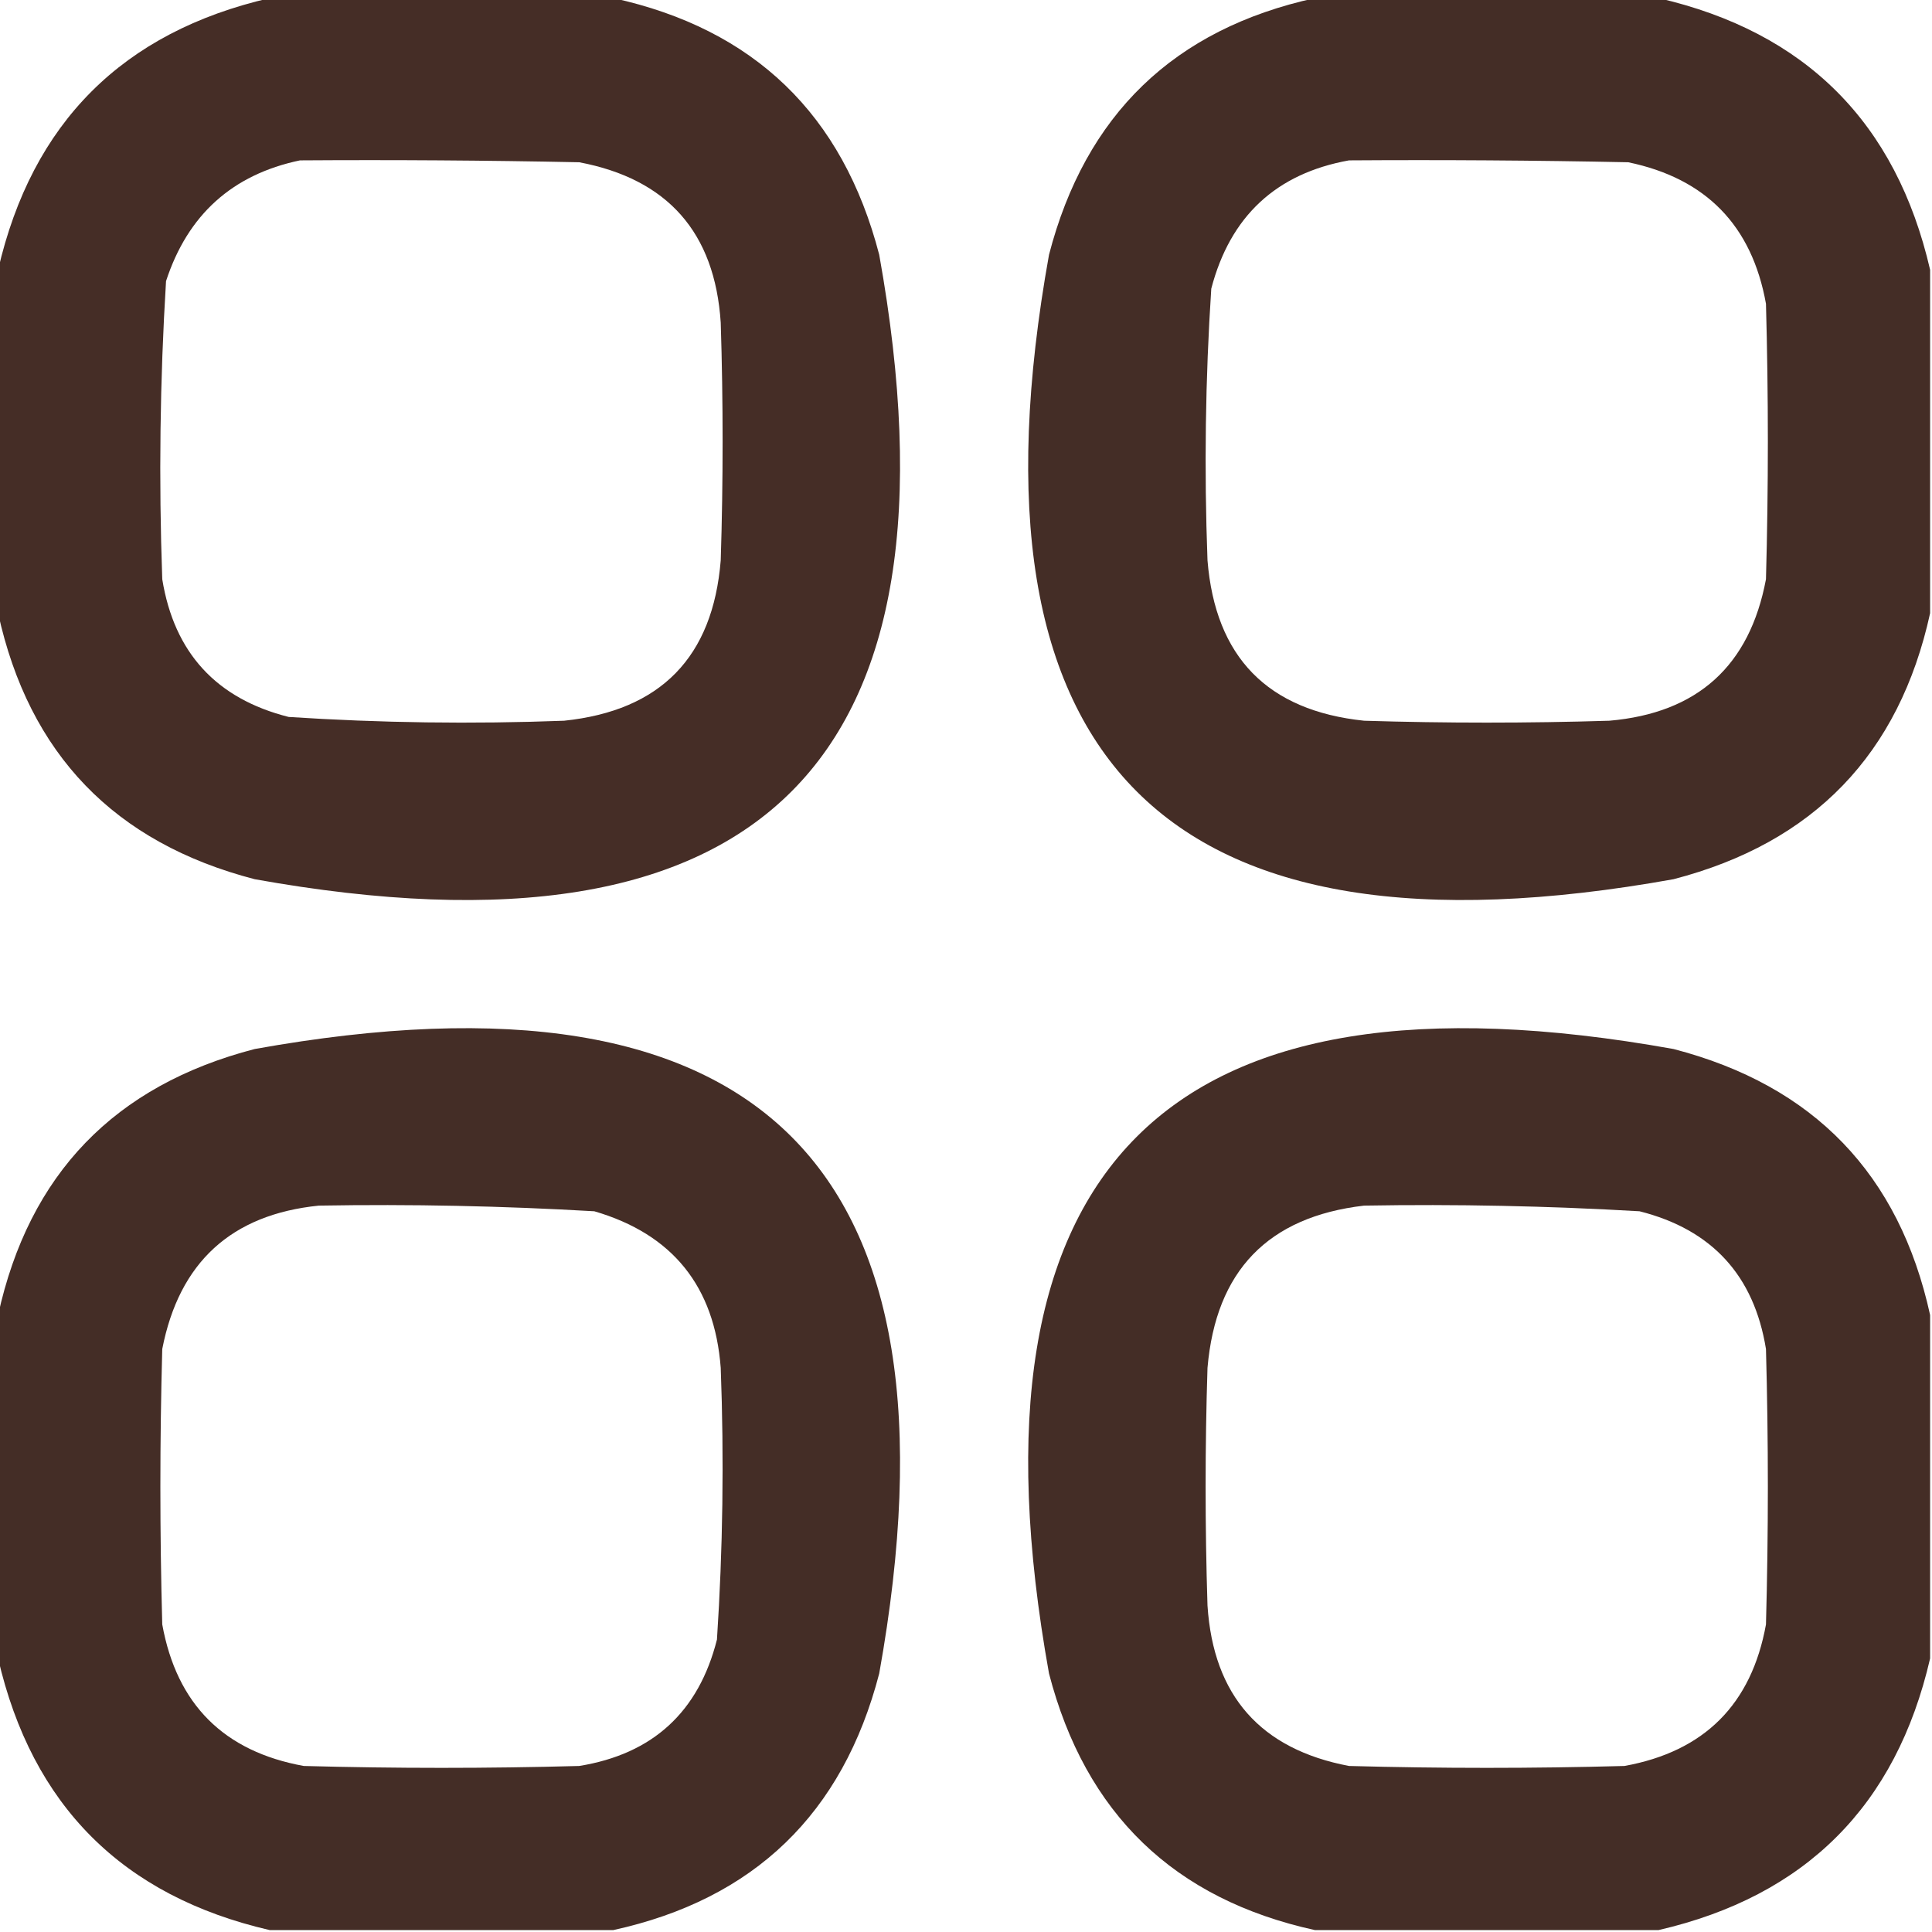 <?xml version="1.0" encoding="UTF-8"?> <svg xmlns="http://www.w3.org/2000/svg" xmlns:xlink="http://www.w3.org/1999/xlink" version="1.1" width="512px" height="512px" style="shape-rendering:geometricPrecision; text-rendering:geometricPrecision; image-rendering:optimizeQuality; fill-rule:evenodd; clip-rule:evenodd"><g><path style="opacity:0.992" fill="#442c25" d="M 71.5,-0.5 C 101.833,-0.5 132.167,-0.5 162.5,-0.5C 199.85,7.682 223.35,30.348 233,67.5C 257.167,202 202,257.167 67.5,233C 30.348,223.35 7.682,199.85 -0.5,162.5C -0.5,132.167 -0.5,101.833 -0.5,71.5C 8.5,32.5 32.5,8.5 71.5,-0.5 Z M 79.5,42.5 C 104.169,42.333 128.836,42.5 153.5,43C 176.944,47.447 189.444,61.613 191,85.5C 191.667,106.5 191.667,127.5 191,148.5C 188.923,174.158 175.09,188.325 149.5,191C 125.138,191.917 100.804,191.584 76.5,190C 57.326,185.16 46.16,172.994 43,153.5C 42.055,127.131 42.389,100.798 44,74.5C 49.74,56.92 61.574,46.253 79.5,42.5 Z"></path></g><g><path style="opacity:0.992" fill="#432c25" d="M 348.5,-0.5 C 378.833,-0.5 409.167,-0.5 439.5,-0.5C 478.5,8.5 502.5,32.5 511.5,71.5C 511.5,101.833 511.5,132.167 511.5,162.5C 503.318,199.85 480.652,223.35 443.5,233C 308.992,257.159 253.826,201.992 278,67.5C 287.65,30.348 311.15,7.682 348.5,-0.5 Z M 357.5,42.5 C 382.169,42.333 406.836,42.5 431.5,43C 452.123,47.289 464.289,59.789 468,80.5C 468.667,104.833 468.667,129.167 468,153.5C 463.69,176.474 449.857,188.974 426.5,191C 404.833,191.667 383.167,191.667 361.5,191C 335.91,188.325 322.077,174.158 320,148.5C 319.096,124.473 319.429,100.473 321,76.5C 326.014,57.315 338.18,45.981 357.5,42.5 Z"></path></g><g><path style="opacity:0.991" fill="#432c25" d="M 162.5,511.5 C 132.167,511.5 101.833,511.5 71.5,511.5C 32.5,502.5 8.5,478.5 -0.5,439.5C -0.5,409.167 -0.5,378.833 -0.5,348.5C 7.682,311.15 30.348,287.65 67.5,278C 202,253.833 257.167,309 233,443.5C 223.35,480.652 199.85,503.318 162.5,511.5 Z M 84.5,319.5 C 108.864,319.082 133.198,319.582 157.5,321C 178.199,327.041 189.366,340.875 191,362.5C 191.904,386.527 191.571,410.527 190,434.5C 185.16,453.674 172.994,464.841 153.5,468C 129.167,468.667 104.833,468.667 80.5,468C 59.333,464.167 46.833,451.667 43,430.5C 42.333,406.167 42.333,381.833 43,357.5C 47.48,334.516 61.313,321.85 84.5,319.5 Z"></path></g><g><path style="opacity:0.992" fill="#432c25" d="M 511.5,348.5 C 511.5,378.833 511.5,409.167 511.5,439.5C 502.5,478.5 478.5,502.5 439.5,511.5C 409.167,511.5 378.833,511.5 348.5,511.5C 311.15,503.318 287.65,480.652 278,443.5C 253.826,309.008 308.992,253.841 443.5,278C 480.652,287.65 503.318,311.15 511.5,348.5 Z M 361.5,319.5 C 385.864,319.082 410.198,319.582 434.5,321C 453.674,325.84 464.841,338.006 468,357.5C 468.667,381.833 468.667,406.167 468,430.5C 464.167,451.667 451.667,464.167 430.5,468C 406.167,468.667 381.833,468.667 357.5,468C 334.056,463.553 321.556,449.387 320,425.5C 319.333,404.5 319.333,383.5 320,362.5C 322.209,336.793 336.043,322.459 361.5,319.5 Z"></path></g></svg> 